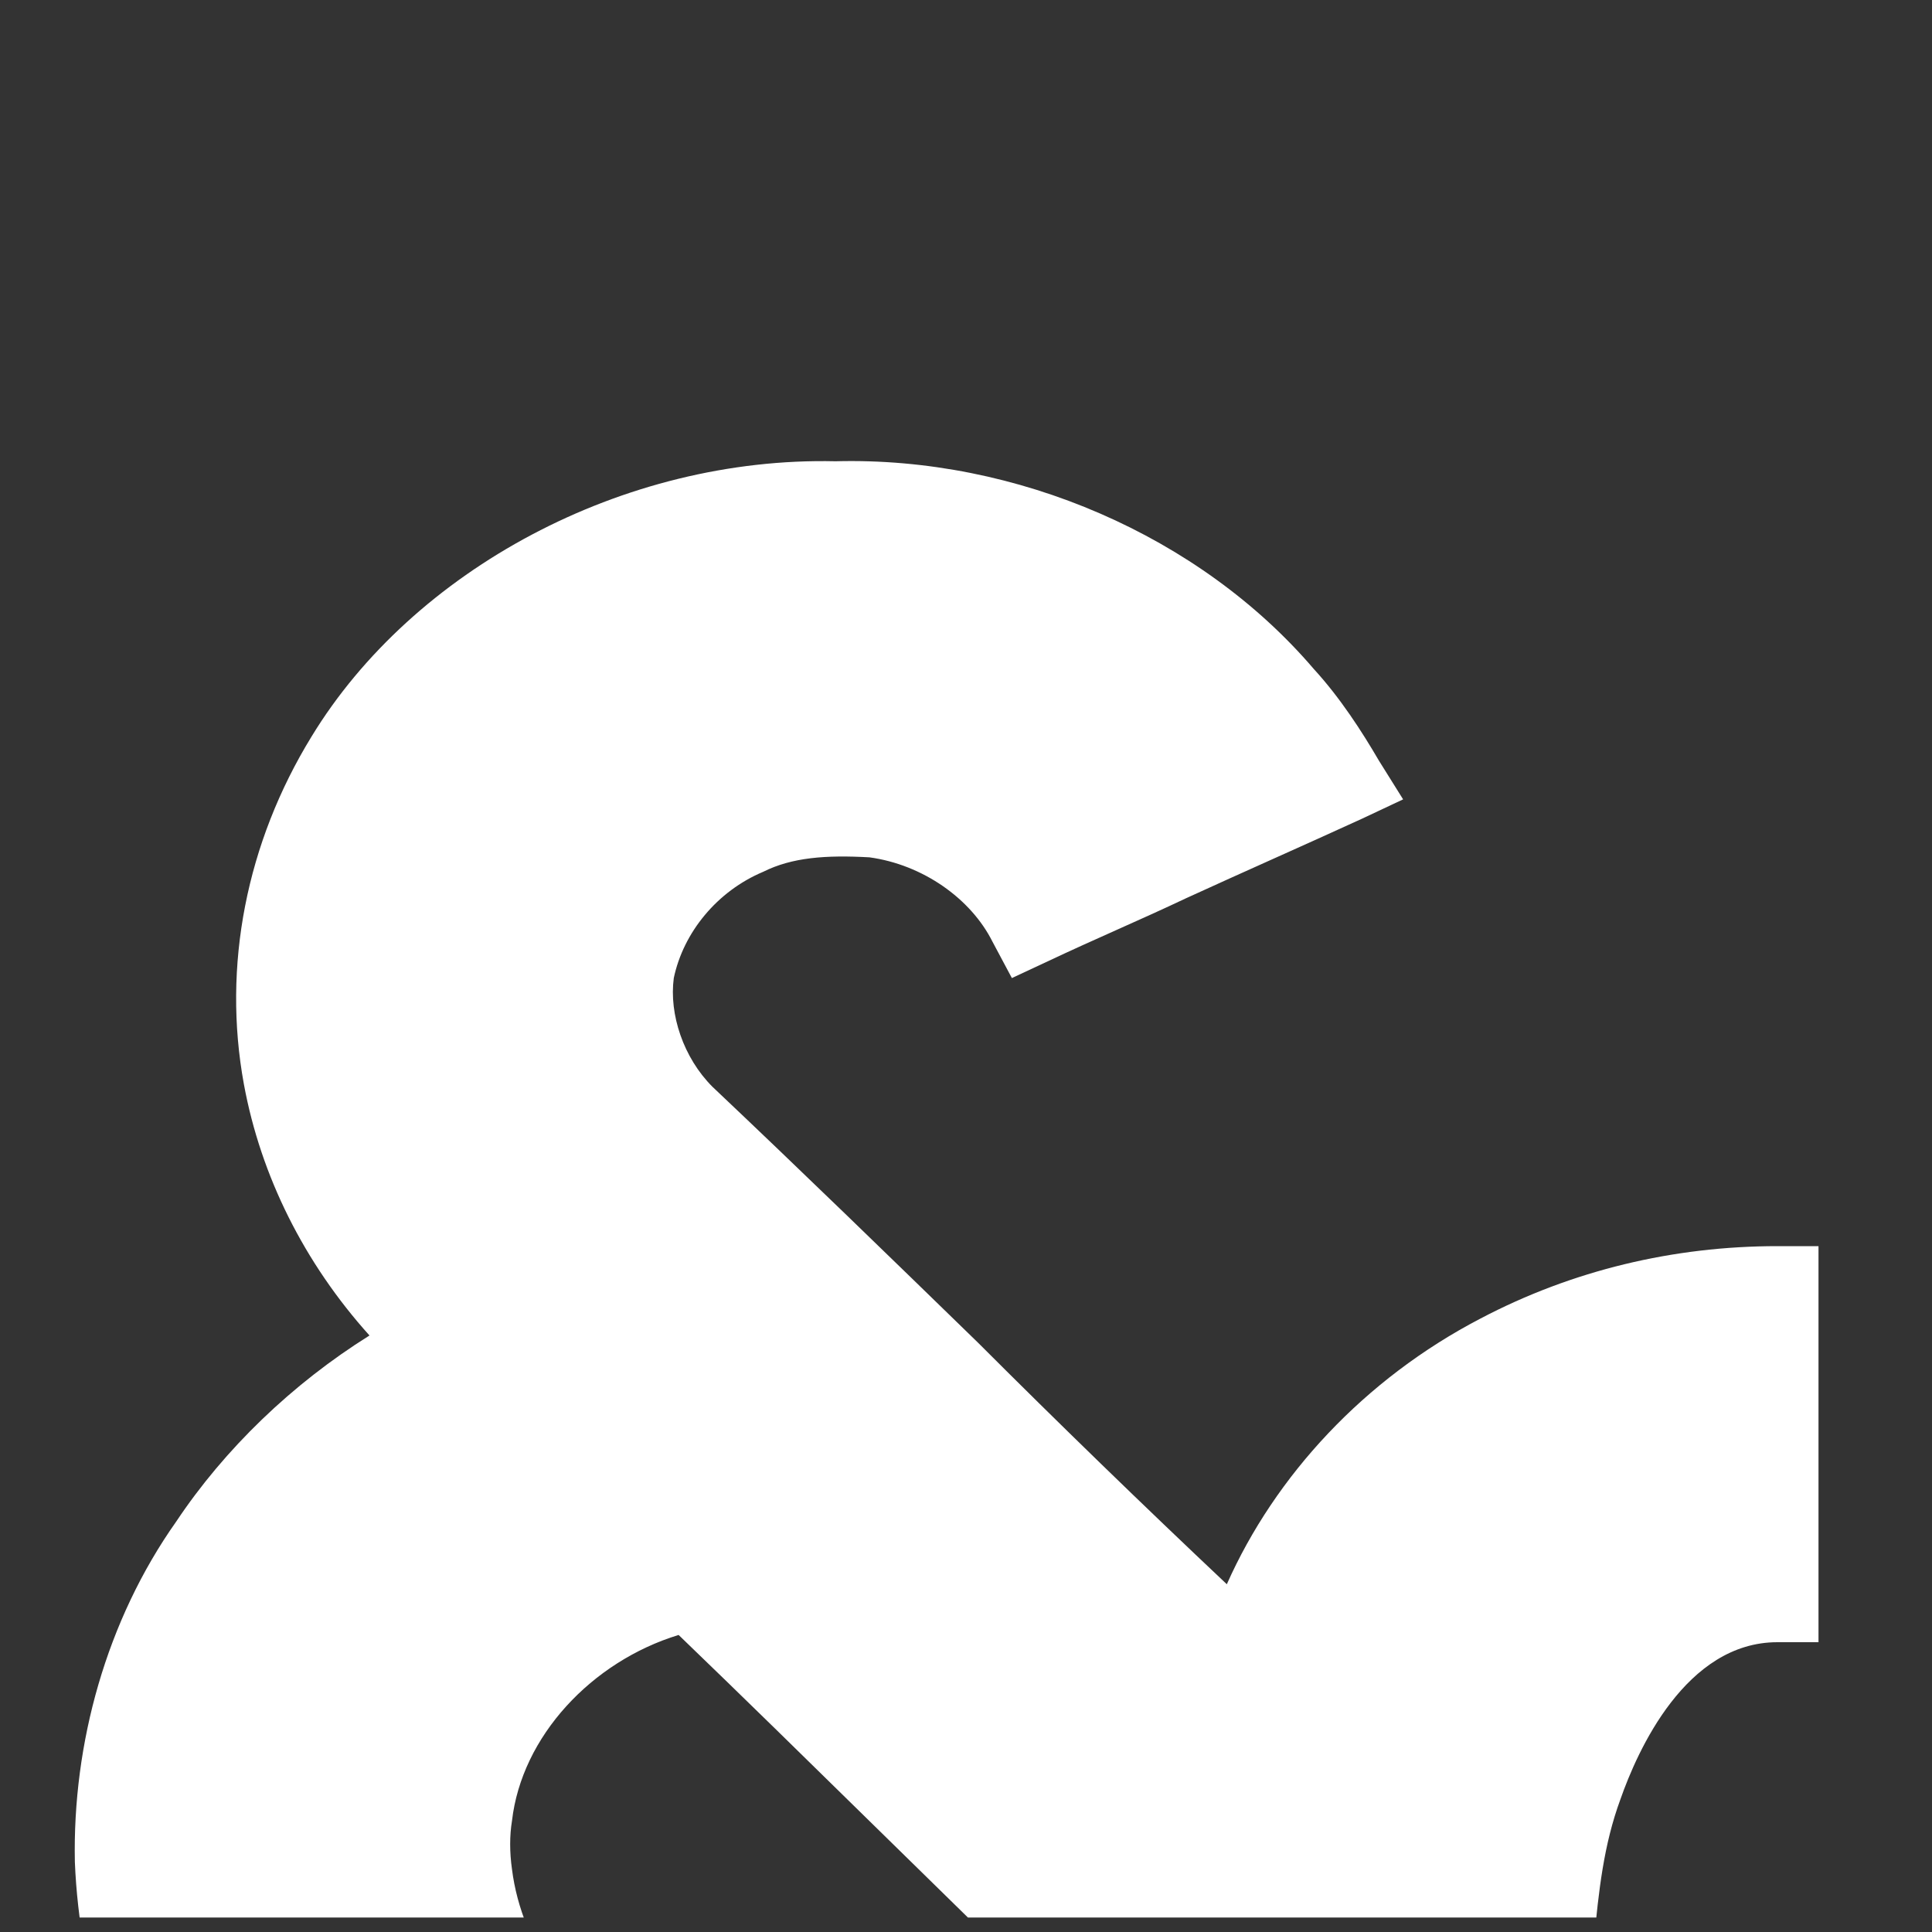 <?xml version="1.0" encoding="utf-8"?>
<!-- Generator: Adobe Illustrator 26.5.3, SVG Export Plug-In . SVG Version: 6.00 Build 0)  -->
<svg version="1.1" id="Ebene_1" xmlns="http://www.w3.org/2000/svg" xmlns:xlink="http://www.w3.org/1999/xlink" x="0px" y="0px"
	 viewBox="0 0 80 80" style="enable-background:new 0 0 80 80;" xml:space="preserve">
<rect x="0" y="0" width="80" height="80" fill="#333333" stroke="none"/>
<style type="text/css">
	.st0{clip-path:url(#SVGID_00000139285637791561615020000001031188591555656064_);}
	.st1{fill:#FFFFFF;}
</style>
<g>
	<defs>
		<rect id="SVGID_1_" y="17" width="93" height="62.4"/>
	</defs>
	<clipPath id="SVGID_00000049943043691347344800000006766879757116177327_">
		<use xlink:href="#SVGID_1_"  style="overflow:visible;"/>
	</clipPath>
	<g style="clip-path:url(#SVGID_00000049943043691347344800000006766879757116177327_);">
		<path class="st1" d="M36.7,86.8c-3.5,0.6-7,0.1-9.7-1.4c-3.2-1.7-5.4-4.8-5.8-8c-0.1-0.7-0.1-1.4,0-2c0.4-3.5,3.3-6.6,6.9-7.7
			c5.4,5.2,10.7,10.5,16.1,15.7C42.2,85.1,39.6,86.3,36.7,86.8 M68.1,82.4L66,80.4c0.2-2.1,0.4-4,1.1-5.9c0.7-2,2.7-6.5,6.5-6.5h1.7
			v-1.7c0-2.1,0-12.6,0-13l0-1.7l-1.7,0c-4.3,0-8.5,1-12.3,3c-4.8,2.5-8.5,6.5-10.5,11c-3.5-3.3-7-6.7-10.3-10
			C36.8,52,33.2,48.5,29.5,45c-1.2-1.2-1.8-3-1.6-4.5c0.4-1.9,1.8-3.6,3.7-4.4c1.2-0.6,2.6-0.7,4.4-0.6c2.2,0.3,4.2,1.7,5.1,3.5
			l0.8,1.5l1.5-0.7c1.9-0.9,3.8-1.7,5.7-2.6c2.4-1.1,4.9-2.2,7.3-3.3l1.7-0.8l-1-1.6c-0.7-1.2-1.6-2.6-2.7-3.8
			c-4.7-5.5-12.3-8.8-19.8-8.6c-8.8-0.2-17.5,4.5-21.7,11.4c-2.7,4.4-3.7,9.5-2.8,14.4c0.7,3.8,2.5,7.4,5.2,10.4
			C12.1,57.3,9.3,60,7.3,63C4.4,67.1,3,72.2,3.1,77.1c0.2,4.9,1.8,9.7,4.7,13.7c4.3,6.1,11.6,10.6,19.5,12.1c2,0.4,4.1,0.6,6.3,0.6
			c1.9,0,3.9-0.1,6-0.4c6.3-1,12.2-3.7,17-7.7c0.9,0.8,1.7,1.7,2.6,2.5c0.8,0.7,1.5,1.5,2.3,2.2l0.5,0.5h0.7c2.5,0,5,0,7.5,0
			c4.1,0,8.2,0,12.3,0l4.2,0l-3-2.9C78.5,92.5,73.3,87.5,68.1,82.4"/>
	</g>
</g>
</svg>
